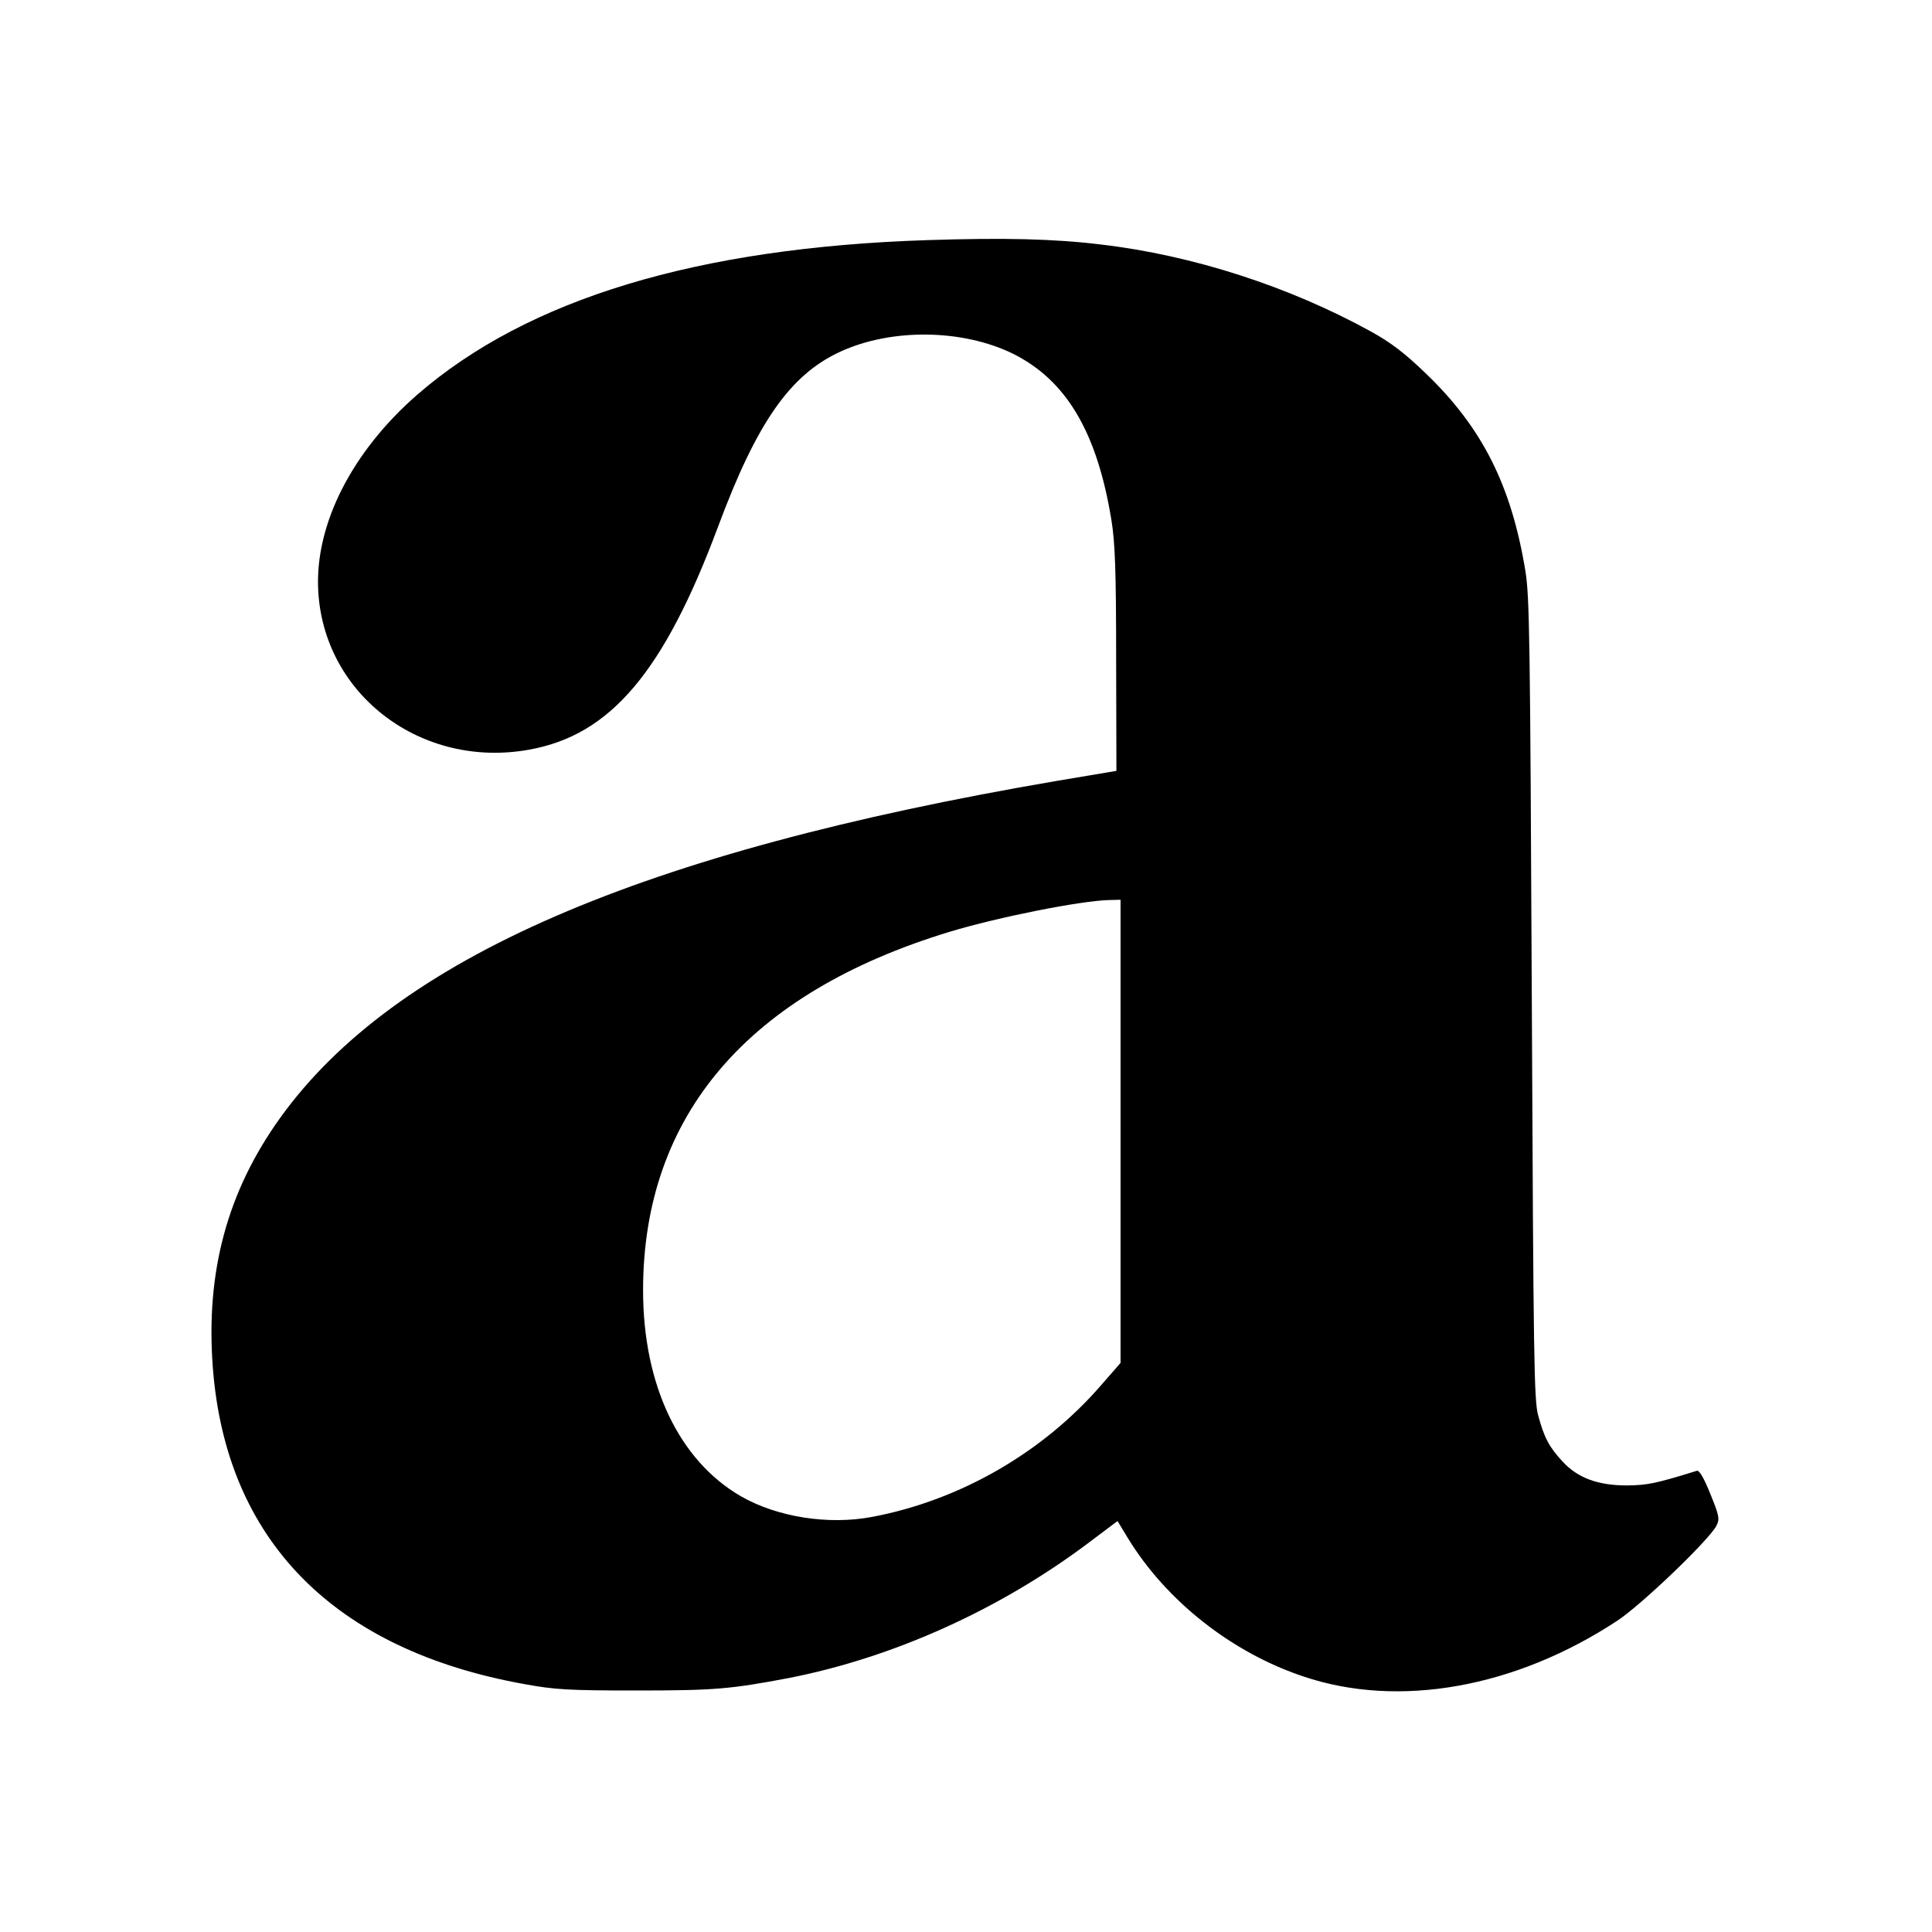 <?xml version="1.0" standalone="no"?>
<!DOCTYPE svg PUBLIC "-//W3C//DTD SVG 20010904//EN"
 "http://www.w3.org/TR/2001/REC-SVG-20010904/DTD/svg10.dtd">
<svg version="1.0" xmlns="http://www.w3.org/2000/svg"
 width="700pt" height="700pt" viewBox="0 0 700 700"
 preserveAspectRatio="xMidYMid meet">
<g transform="translate(0,700) scale(0.1,-0.1)"
fill="#000000" stroke="none">
<path d="M3360 6130 c-834 -27 -1448 -213 -1847 -559 -238 -207 -373 -472
-360 -711 20 -379 376 -647 765 -576 294 53 487 281 683 806 141 379 261 552
444 636 185 85 441 82 624 -7 194 -96 306 -284 358 -604 13 -80 17 -181 17
-504 l1 -404 -220 -37 c-1504 -257 -2394 -643 -2809 -1219 -192 -267 -271
-558 -245 -904 47 -627 438 -1025 1130 -1149 109 -20 159 -23 404 -23 284 0
341 5 552 45 379 74 765 248 1087 490 l105 79 37 -61 c139 -228 376 -415 636
-502 346 -117 769 -41 1138 202 88 58 332 292 359 344 12 24 11 34 -22 115
-23 57 -40 87 -49 84 -152 -47 -179 -52 -253 -53 -106 0 -178 27 -233 86 -50
54 -67 87 -89 168 -15 57 -17 194 -23 1508 -6 1299 -8 1456 -23 1550 -51 312
-157 521 -361 717 -77 74 -125 111 -199 152 -296 163 -645 276 -977 315 -172
21 -353 25 -630 16z m700 -3229 l0 -839 -68 -78 c-213 -247 -514 -420 -832
-480 -158 -30 -344 -1 -476 75 -224 130 -354 403 -354 746 0 633 380 1077
1111 1299 175 53 472 112 577 115 l42 1 0 -839z"/>
</g>
</svg>

